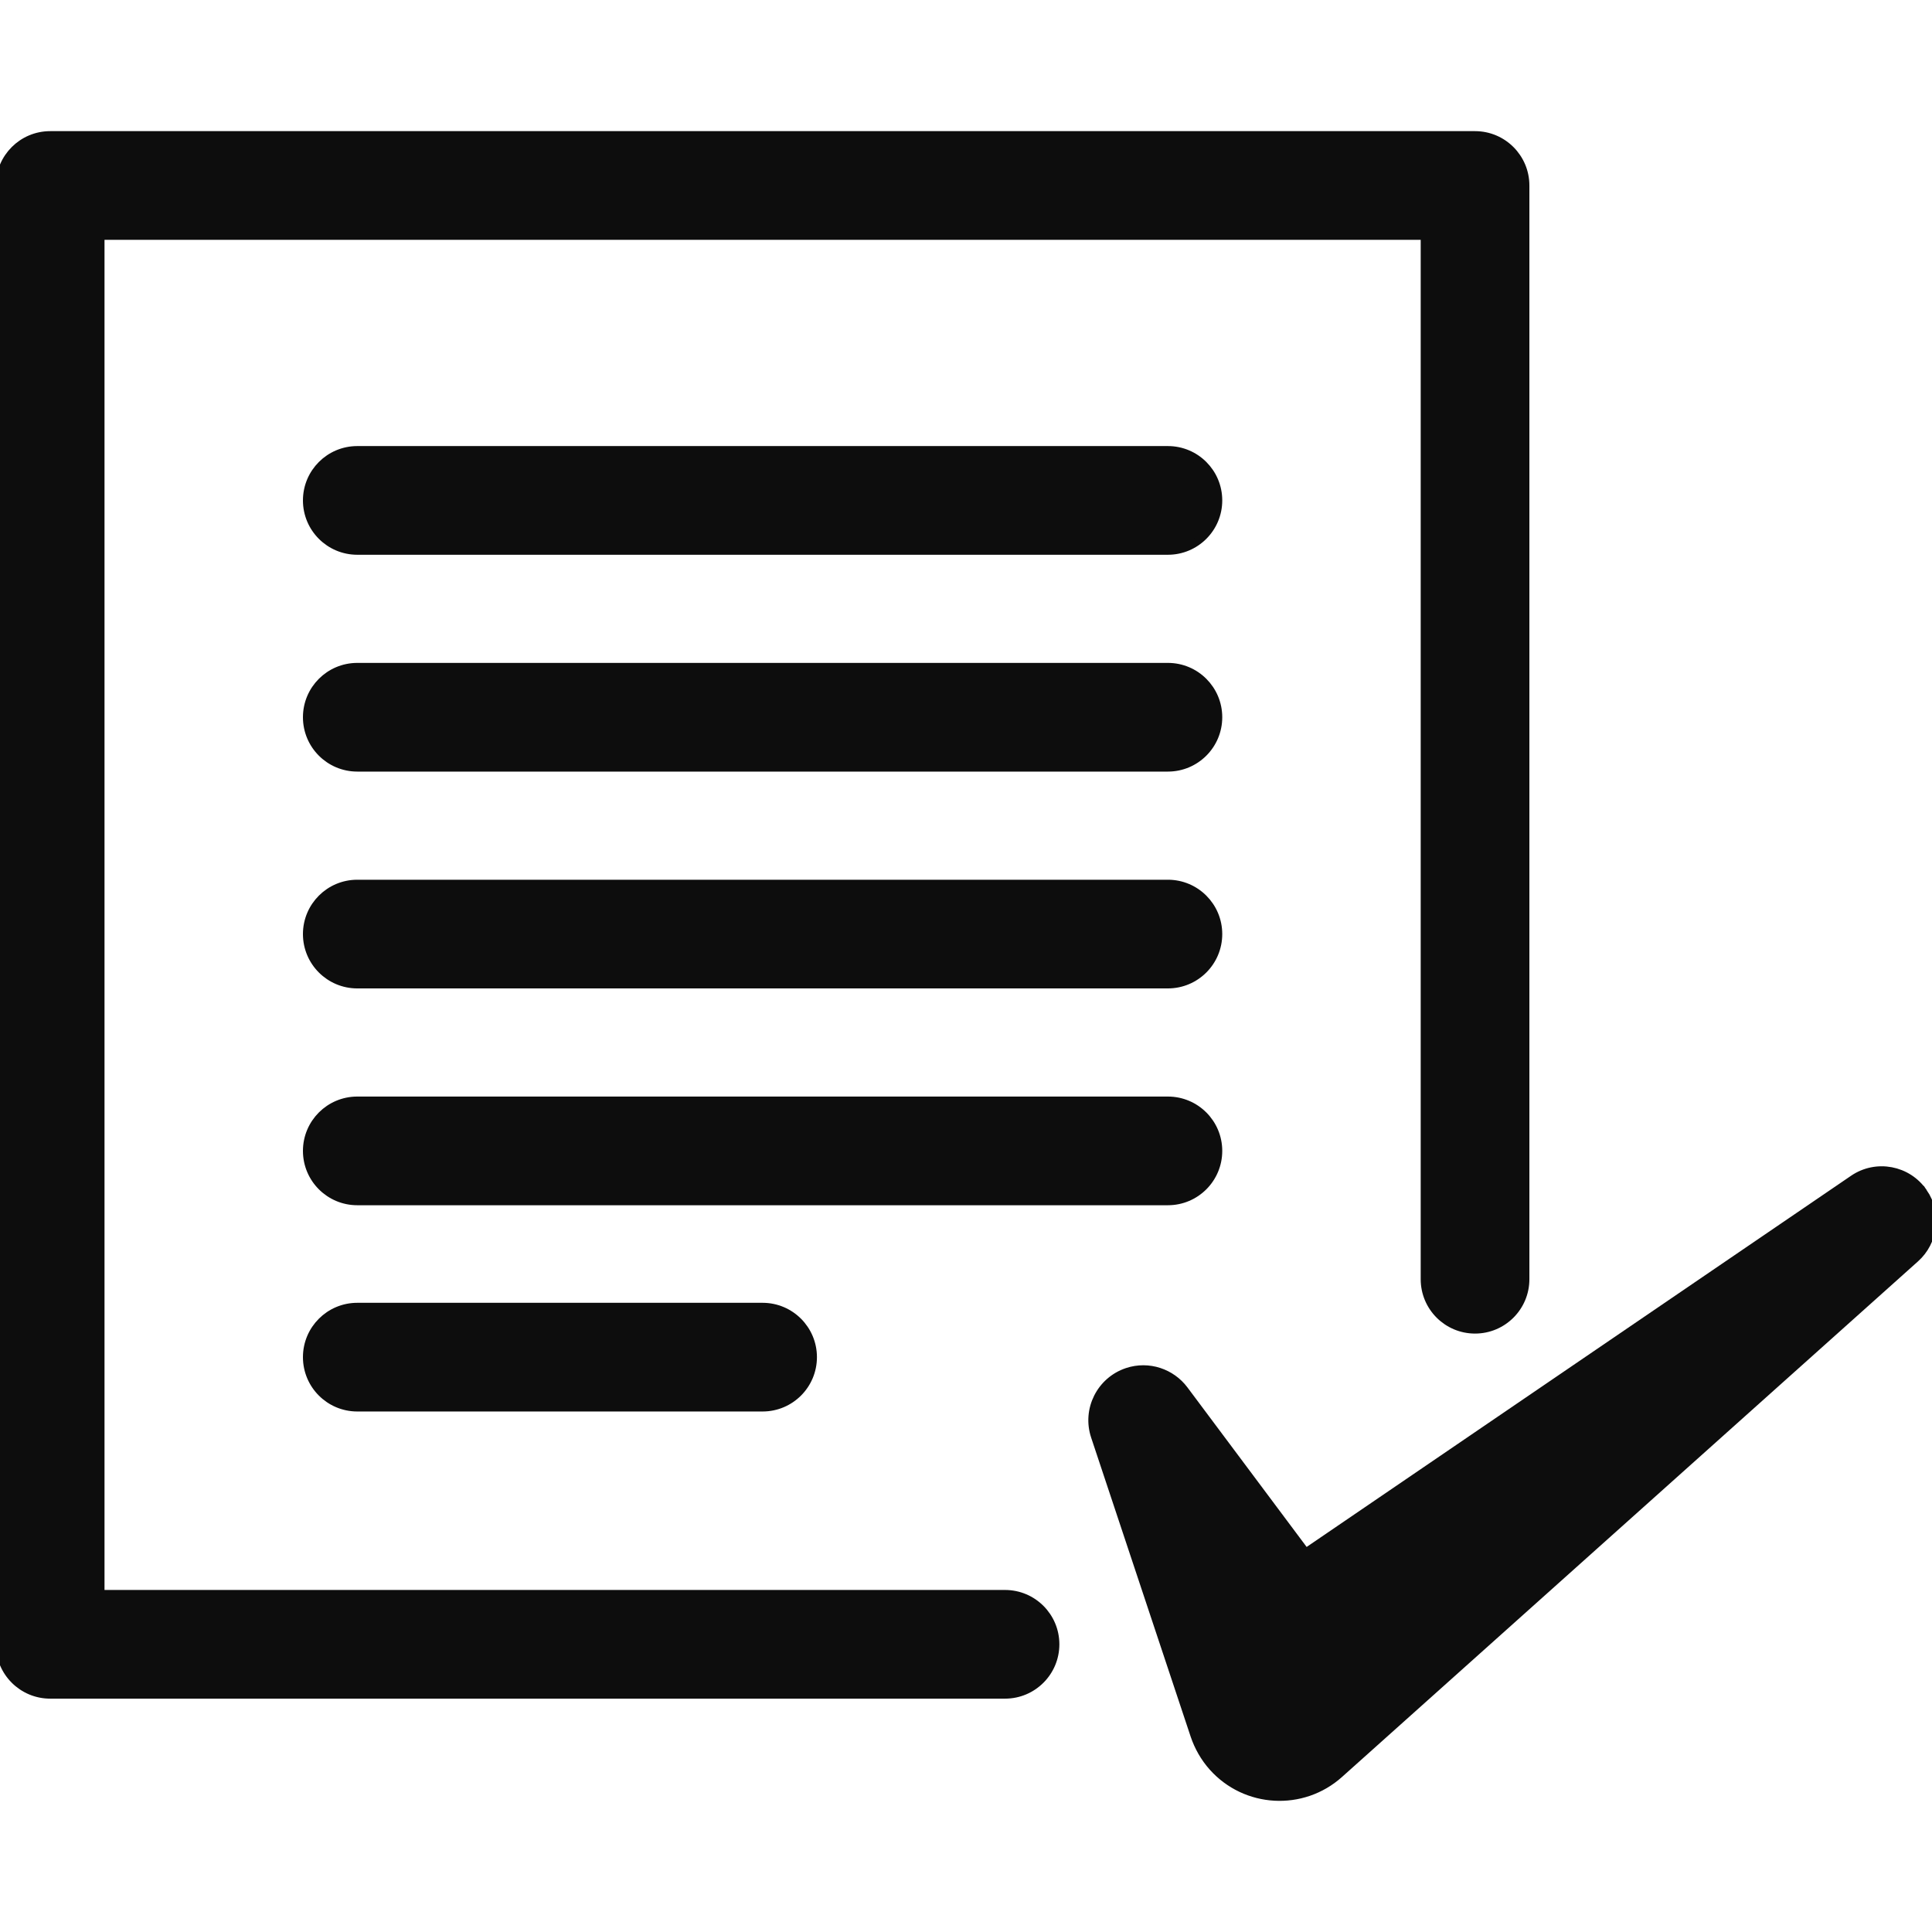 <?xml version="1.0" encoding="UTF-8"?> <!-- Uploaded to: SVG Repo, www.svgrepo.com, Transformed by: SVG Repo Mixer Tools --> <svg xmlns="http://www.w3.org/2000/svg" xmlns:xlink="http://www.w3.org/1999/xlink" fill="#0d0d0d" height="800px" width="800px" version="1.1" viewBox="0 0 231.087 231.087" stroke="#0d0d0d"><g id="SVGRepo_bgCarrier" stroke-width="0"></g><g id="SVGRepo_tracerCarrier" stroke-linecap="round" stroke-linejoin="round"></g><g id="SVGRepo_iconCarrier"><g><path d="m230.042,142.627c-1.871-2.744-5.612-3.452-8.355-1.581l-65.513,44.667-14.55-19.473c-1.526-2.036-4.241-2.977-6.788-2.129-3.185,1.06-4.908,4.501-3.848,7.686l11.908,35.785c0.45,1.33 1.184,2.645 2.18,3.757 3.94,4.401 10.702,4.776 15.104,0.836l.777-.695 68.129-60.985c2.216-1.981 2.676-5.346 0.956-7.868z"></path><path d="m120.211,190.676h-108.211v-162.49h158.43v124.823c0,3.313 2.687,6 6,6s6-2.687 6-6v-130.823c0-3.313-2.687-6-6-6h-170.43c-3.313,0-6,2.687-6,6v174.49c0,3.313 2.687,6 6,6h114.211c3.313,0 6-2.687 6-6 0-3.314-2.687-6-6-6z"></path><path d="m139.694,53.855h-96.959c-3.313,0-6,2.687-6,6s2.687,6 6,6h96.959c3.313,0 6-2.687 6-6s-2.686-6-6-6z"></path><path d="m139.694,79.79h-96.959c-3.313,0-6,2.687-6,6s2.687,6 6,6h96.959c3.313,0 6-2.687 6-6s-2.686-6-6-6z"></path><path d="m139.694,105.725h-96.959c-3.313,0-6,2.687-6,6s2.687,6 6,6h96.959c3.313,0 6-2.687 6-6s-2.686-6-6-6z"></path><path d="m145.694,137.659c0-3.313-2.687-6-6-6h-96.959c-3.313,0-6,2.687-6,6s2.687,6 6,6h96.959c3.314,0 6-2.686 6-6z"></path><path d="M42.735,156.329c-3.313,0-6,2.687-6,6s2.687,6,6,6h48.479c3.313,0,6-2.687,6-6s-2.687-6-6-6H42.735z"></path></g></g></svg> 